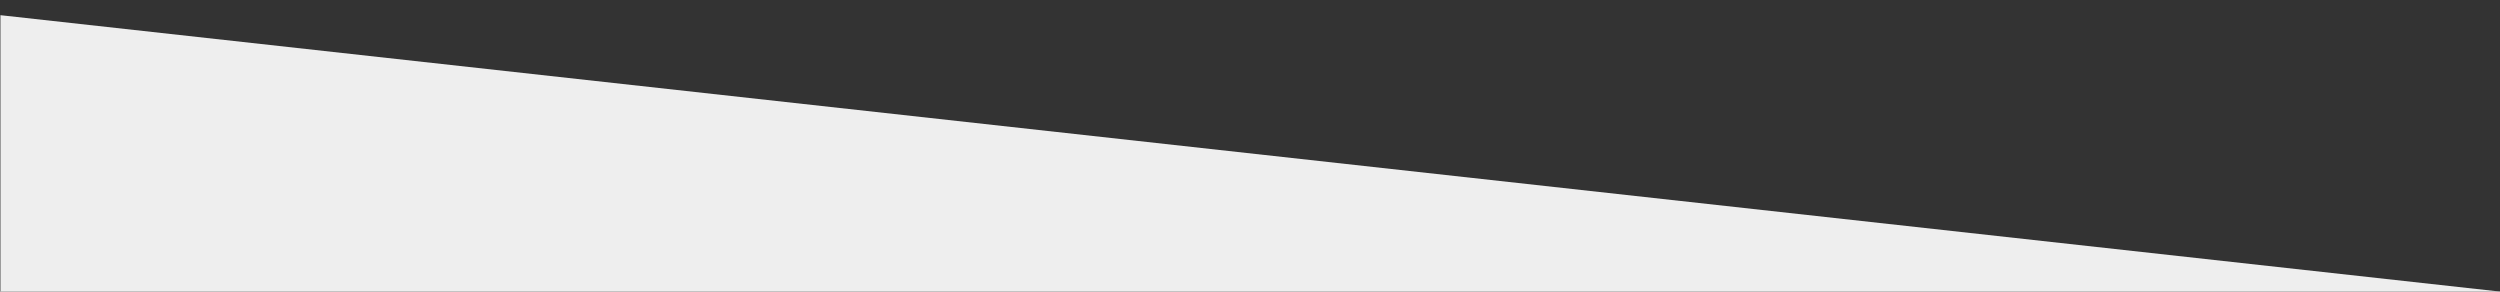 <?xml version="1.0" encoding="UTF-8"?> <!-- Generator: Adobe Illustrator 22.1.0, SVG Export Plug-In . SVG Version: 6.00 Build 0) --> <svg xmlns="http://www.w3.org/2000/svg" xmlns:xlink="http://www.w3.org/1999/xlink" id="Layer_1" x="0px" y="0px" viewBox="0 0 2881 336" style="enable-background:new 0 0 2881 336;" xml:space="preserve"><rect x="0" y="0" width="2881" height="336" fill="#333333" stroke="none"/> <style type="text/css"> .st0{fill:#EEEEEE;} </style> <polygon class="st0" points="2880.79,336 0.5,17.5 0.5,336 "></polygon> </svg> 